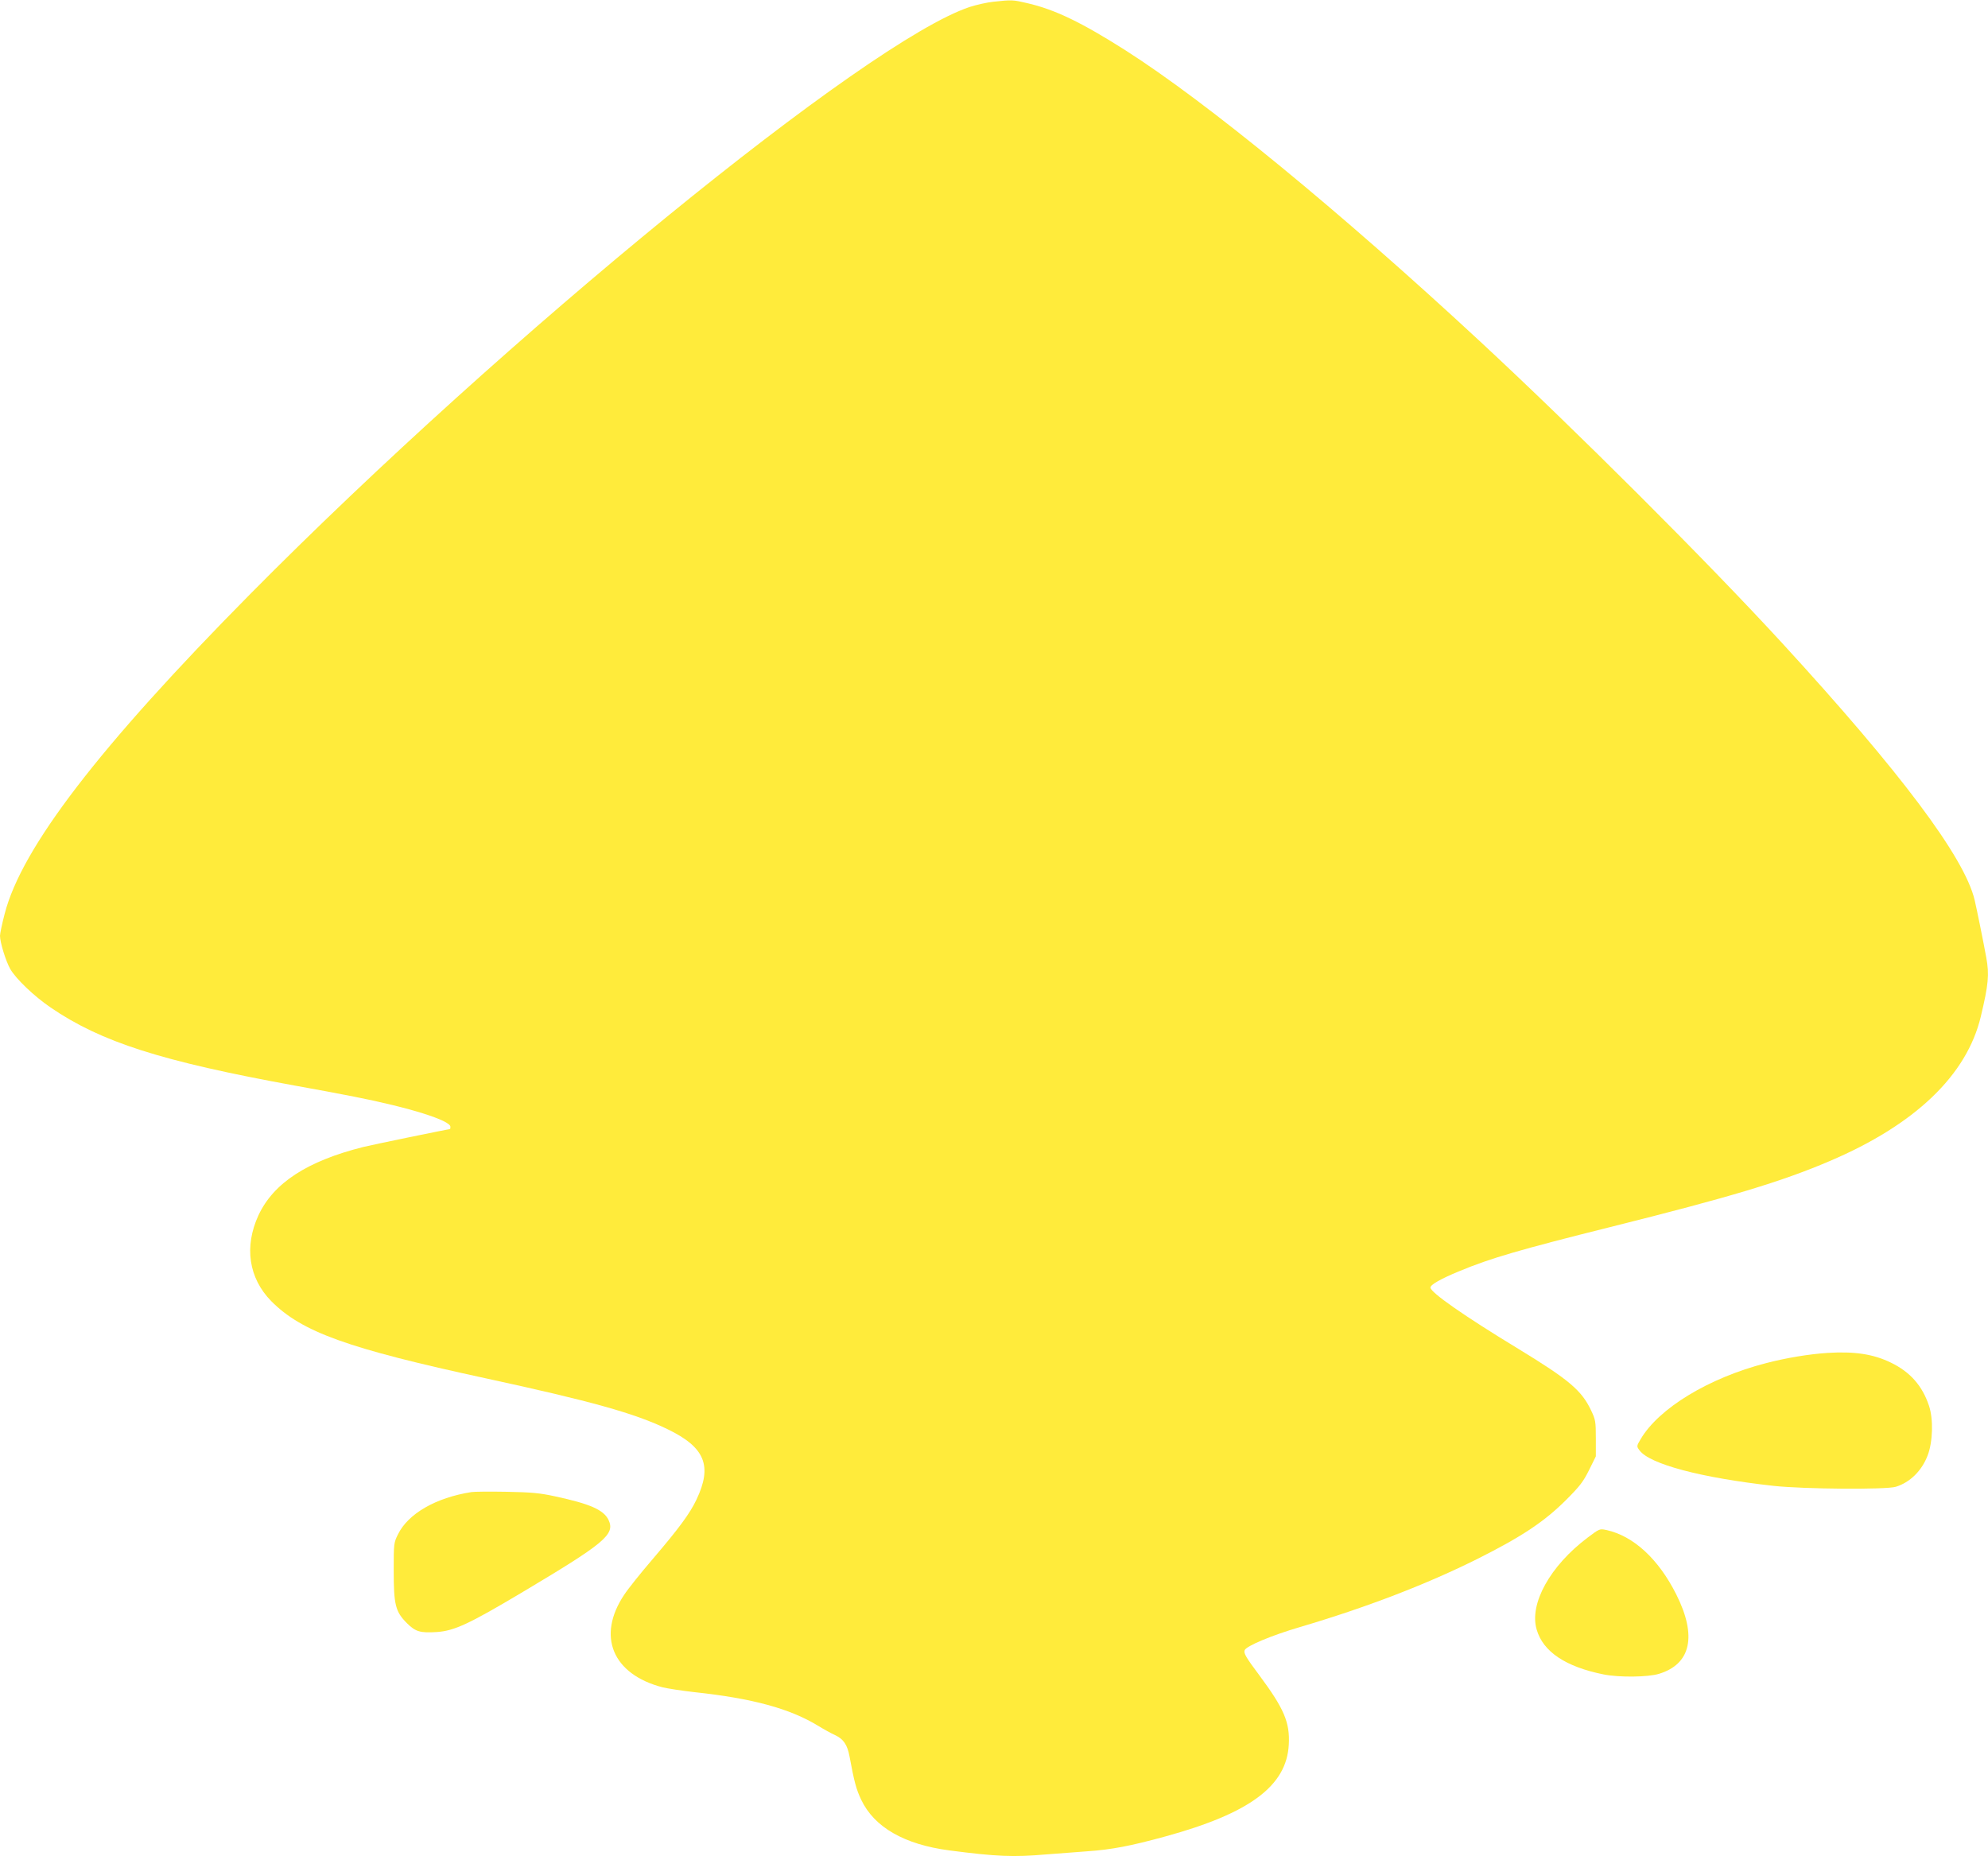 <?xml version="1.0" standalone="no"?>
<!DOCTYPE svg PUBLIC "-//W3C//DTD SVG 20010904//EN"
 "http://www.w3.org/TR/2001/REC-SVG-20010904/DTD/svg10.dtd">
<svg version="1.0" xmlns="http://www.w3.org/2000/svg"
 width="1280pt" height="1195pt" viewBox="0 0 1280 1195"
 preserveAspectRatio="xMidYMid meet">
<g transform="translate(0,1195) scale(0.1,-0.1)"
fill="#ffeb3b" stroke="none">
<path d="M6398 11939 c-42 -4 -111 -20 -155 -34 -663 -221 -2990 -2120 -4633
-3781 -973 -984 -1471 -1633 -1580 -2058 -17 -64 -30 -128 -30 -141 0 -43 38
-165 66 -214 37 -64 153 -175 260 -248 325 -222 711 -346 1574 -503 124 -22
295 -54 380 -71 357 -70 620 -153 620 -194 0 -8 -1 -15 -3 -15 -12 0 -506
-102 -558 -115 -362 -91 -578 -232 -675 -440 -93 -202 -63 -404 82 -552 197
-199 491 -305 1384 -498 678 -147 958 -225 1168 -327 242 -117 290 -236 186
-454 -42 -89 -113 -185 -283 -384 -73 -85 -155 -187 -182 -228 -178 -266 -76
-512 247 -596 33 -8 125 -22 204 -31 375 -40 616 -106 798 -217 34 -21 83 -48
109 -60 54 -25 79 -62 93 -138 30 -162 43 -211 75 -278 84 -177 278 -288 567
-326 306 -40 414 -44 622 -26 61 5 180 14 264 20 159 11 280 34 506 96 543
149 780 325 794 591 8 142 -30 231 -187 443 -89 119 -105 146 -97 165 10 27
175 96 356 149 430 127 817 276 1145 440 285 143 428 239 566 376 90 90 112
118 150 194 l44 89 0 116 c0 109 -2 120 -31 181 -61 128 -141 196 -469 396
-349 212 -565 363 -565 394 0 18 66 56 185 105 201 84 395 140 975 285 768
192 1096 290 1410 424 550 234 884 553 974 932 49 206 55 269 35 378 -18 99
-60 307 -75 371 -65 275 -478 825 -1240 1655 -480 523 -1332 1374 -1949 1946
-897 832 -1754 1536 -2280 1871 -282 179 -453 262 -632 303 -90 21 -97 22
-215 9z"/>
<path d="M11765 3239 c-120 -8 -265 -32 -395 -66 -368 -95 -690 -290 -807
-490 -26 -44 -26 -45 -7 -71 65 -89 396 -177 864 -229 194 -21 721 -25 786 -6
91 28 167 102 205 201 34 87 38 236 9 321 -43 129 -121 217 -244 277 -115 56
-235 74 -411 63z"/>
<path d="M3035 2343 c-229 -36 -407 -139 -472 -271 -28 -56 -28 -60 -28 -237
0 -218 11 -262 85 -336 55 -55 86 -64 193 -57 112 8 205 51 538 249 546 325
611 379 567 473 -32 65 -118 103 -346 152 -97 21 -150 26 -312 29 -107 2 -208
1 -225 -2z"/>
<path d="M10221 2049 c-240 -181 -376 -425 -327 -591 41 -143 187 -240 431
-289 100 -20 286 -18 357 4 206 63 245 244 111 511 -115 229 -276 377 -451
415 -43 9 -44 8 -121 -50z"/>
</g>
</svg>
